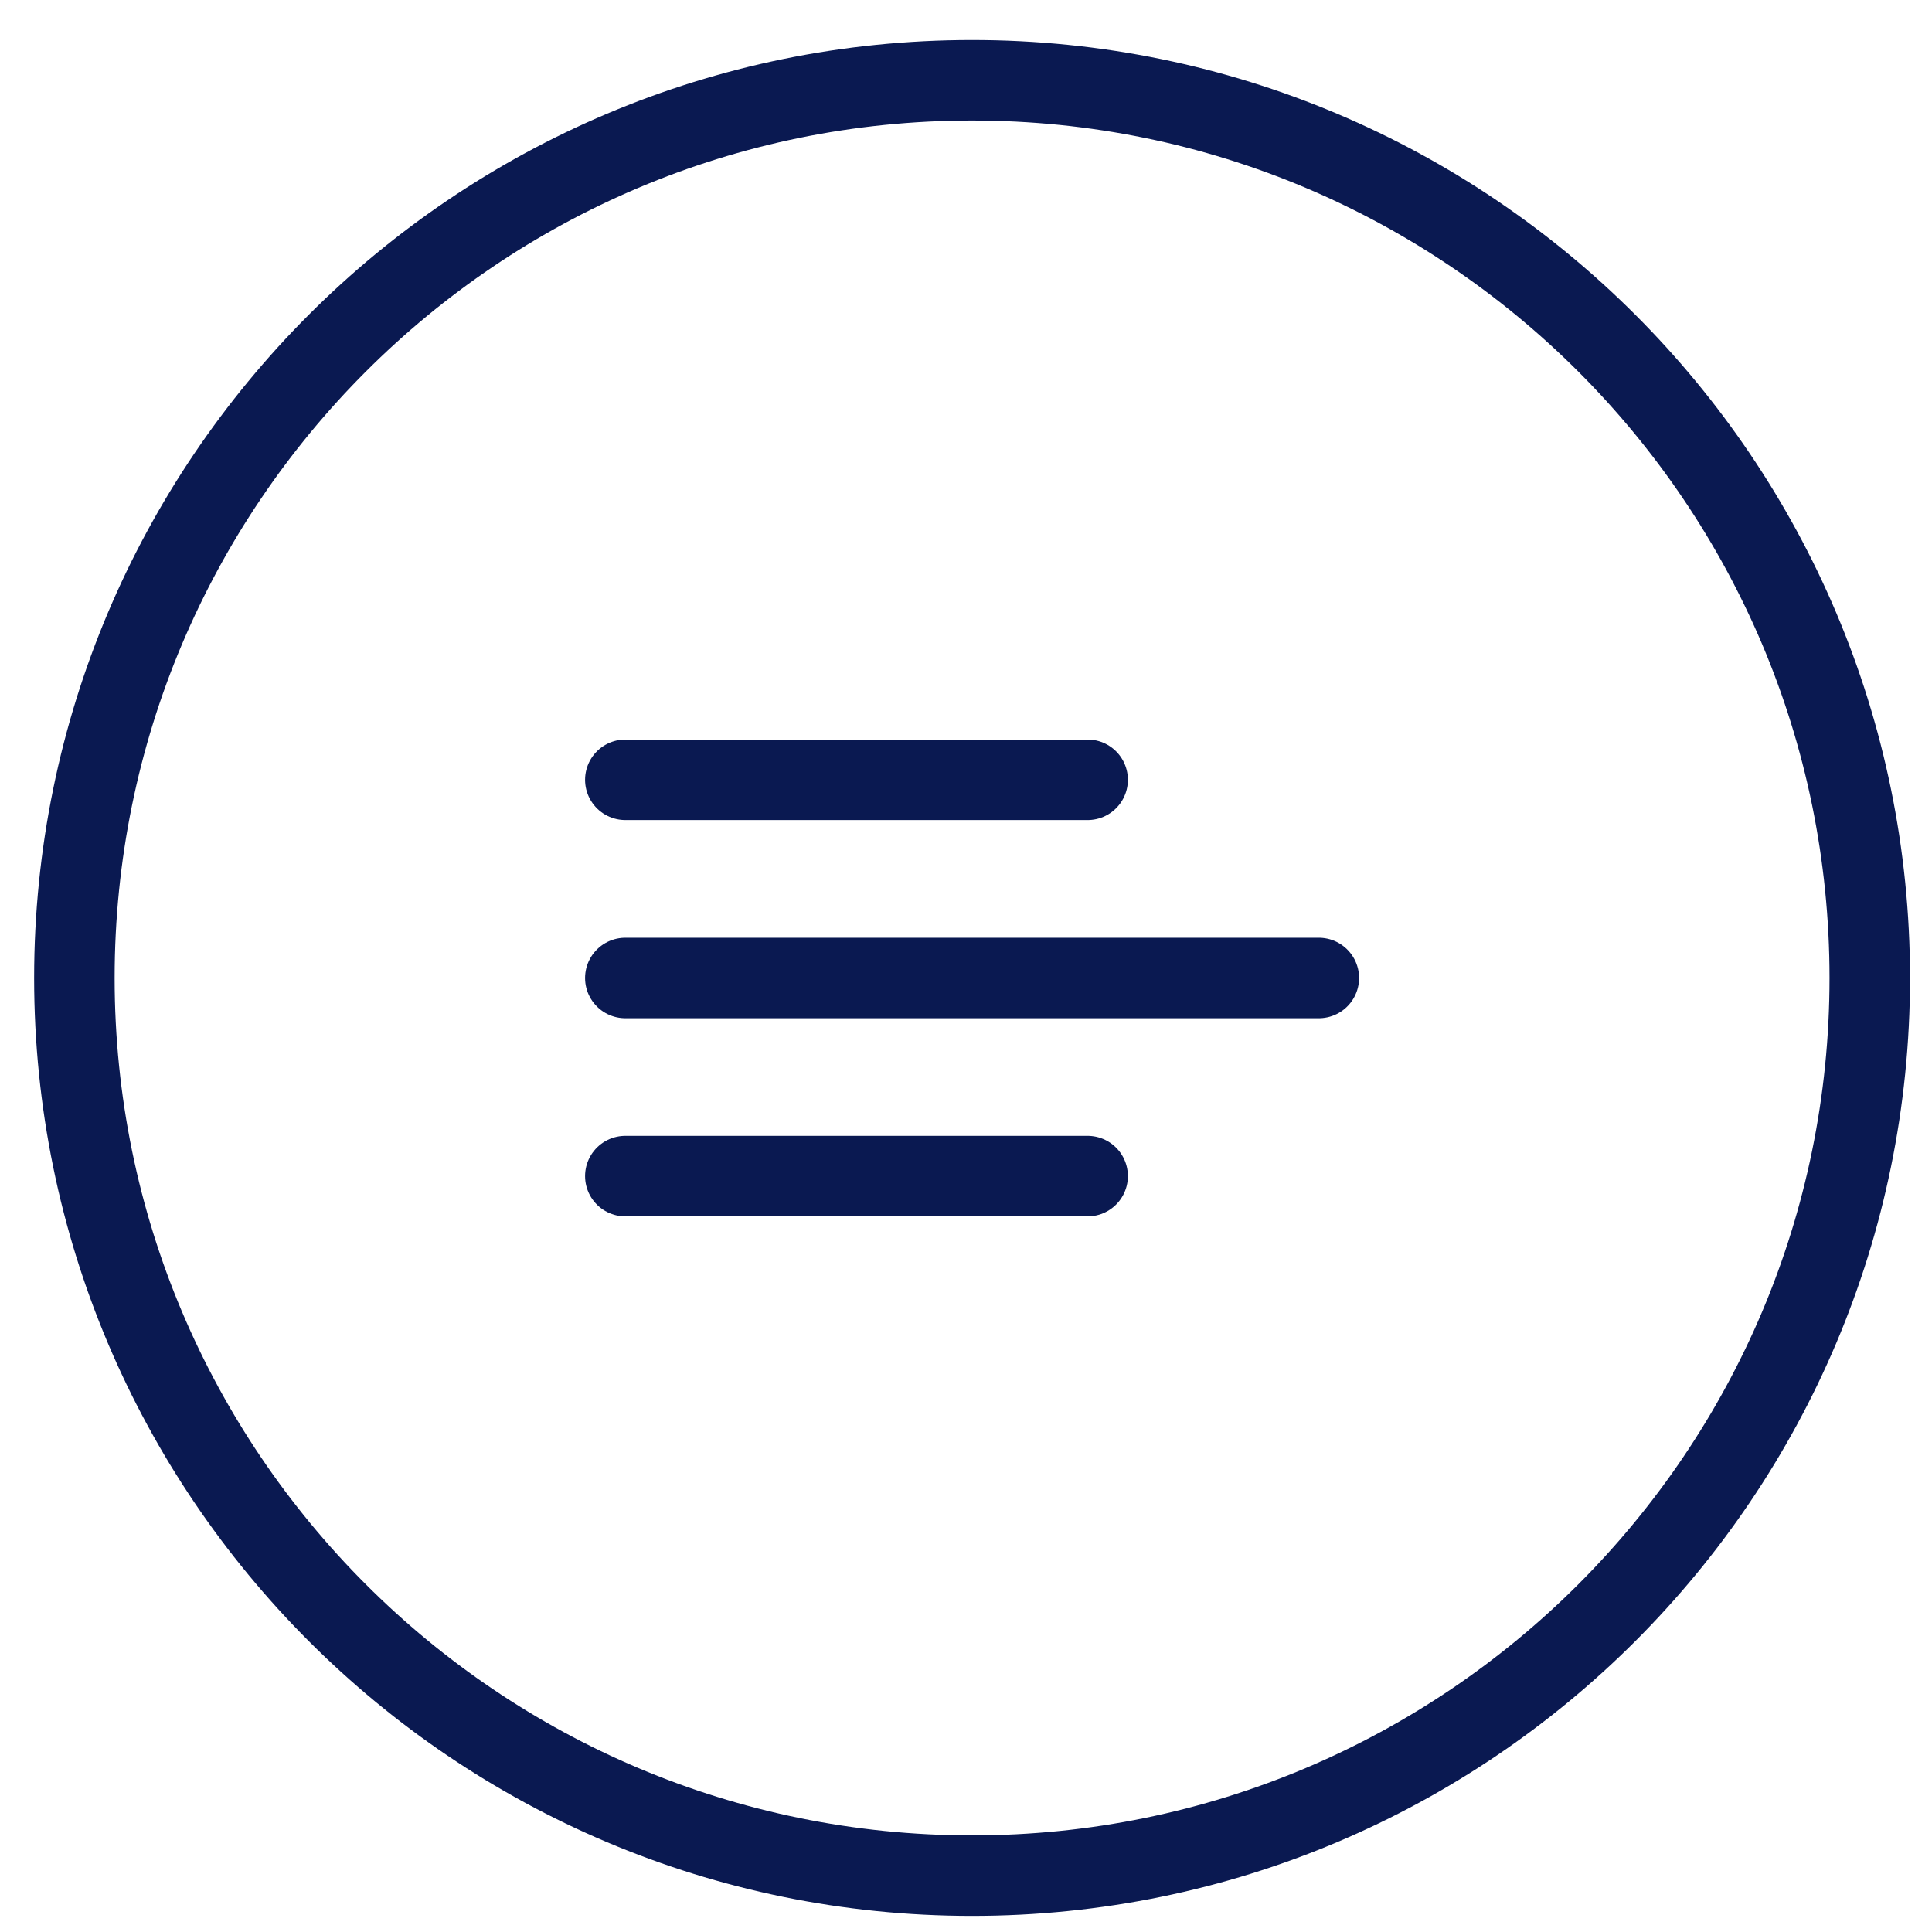 <svg width="24" height="24" viewBox="0 0 24 24" fill="none" xmlns="http://www.w3.org/2000/svg">
<g clip-path="url(#clip0_1_7708)">
<path d="M7.768 12.149H16.383M7.768 9.687H13.511M7.768 14.61H13.511" stroke="#0A1951" stroke-linecap="round" stroke-linejoin="round"/>
<path d="M12.075 23.3C18.234 23.3 23.227 18.307 23.227 12.149C23.227 5.99 18.234 0.997 12.075 0.997C5.916 0.997 0.924 5.99 0.924 12.149C0.924 18.307 5.916 23.3 12.075 23.3Z" stroke="#0A1951" stroke-linecap="round" stroke-linejoin="round"/>
</g>
<defs>
<clipPath id="clip0_1_7708">
<rect width="24" height="24" fill="white"/>
</clipPath>
</defs>
</svg>
